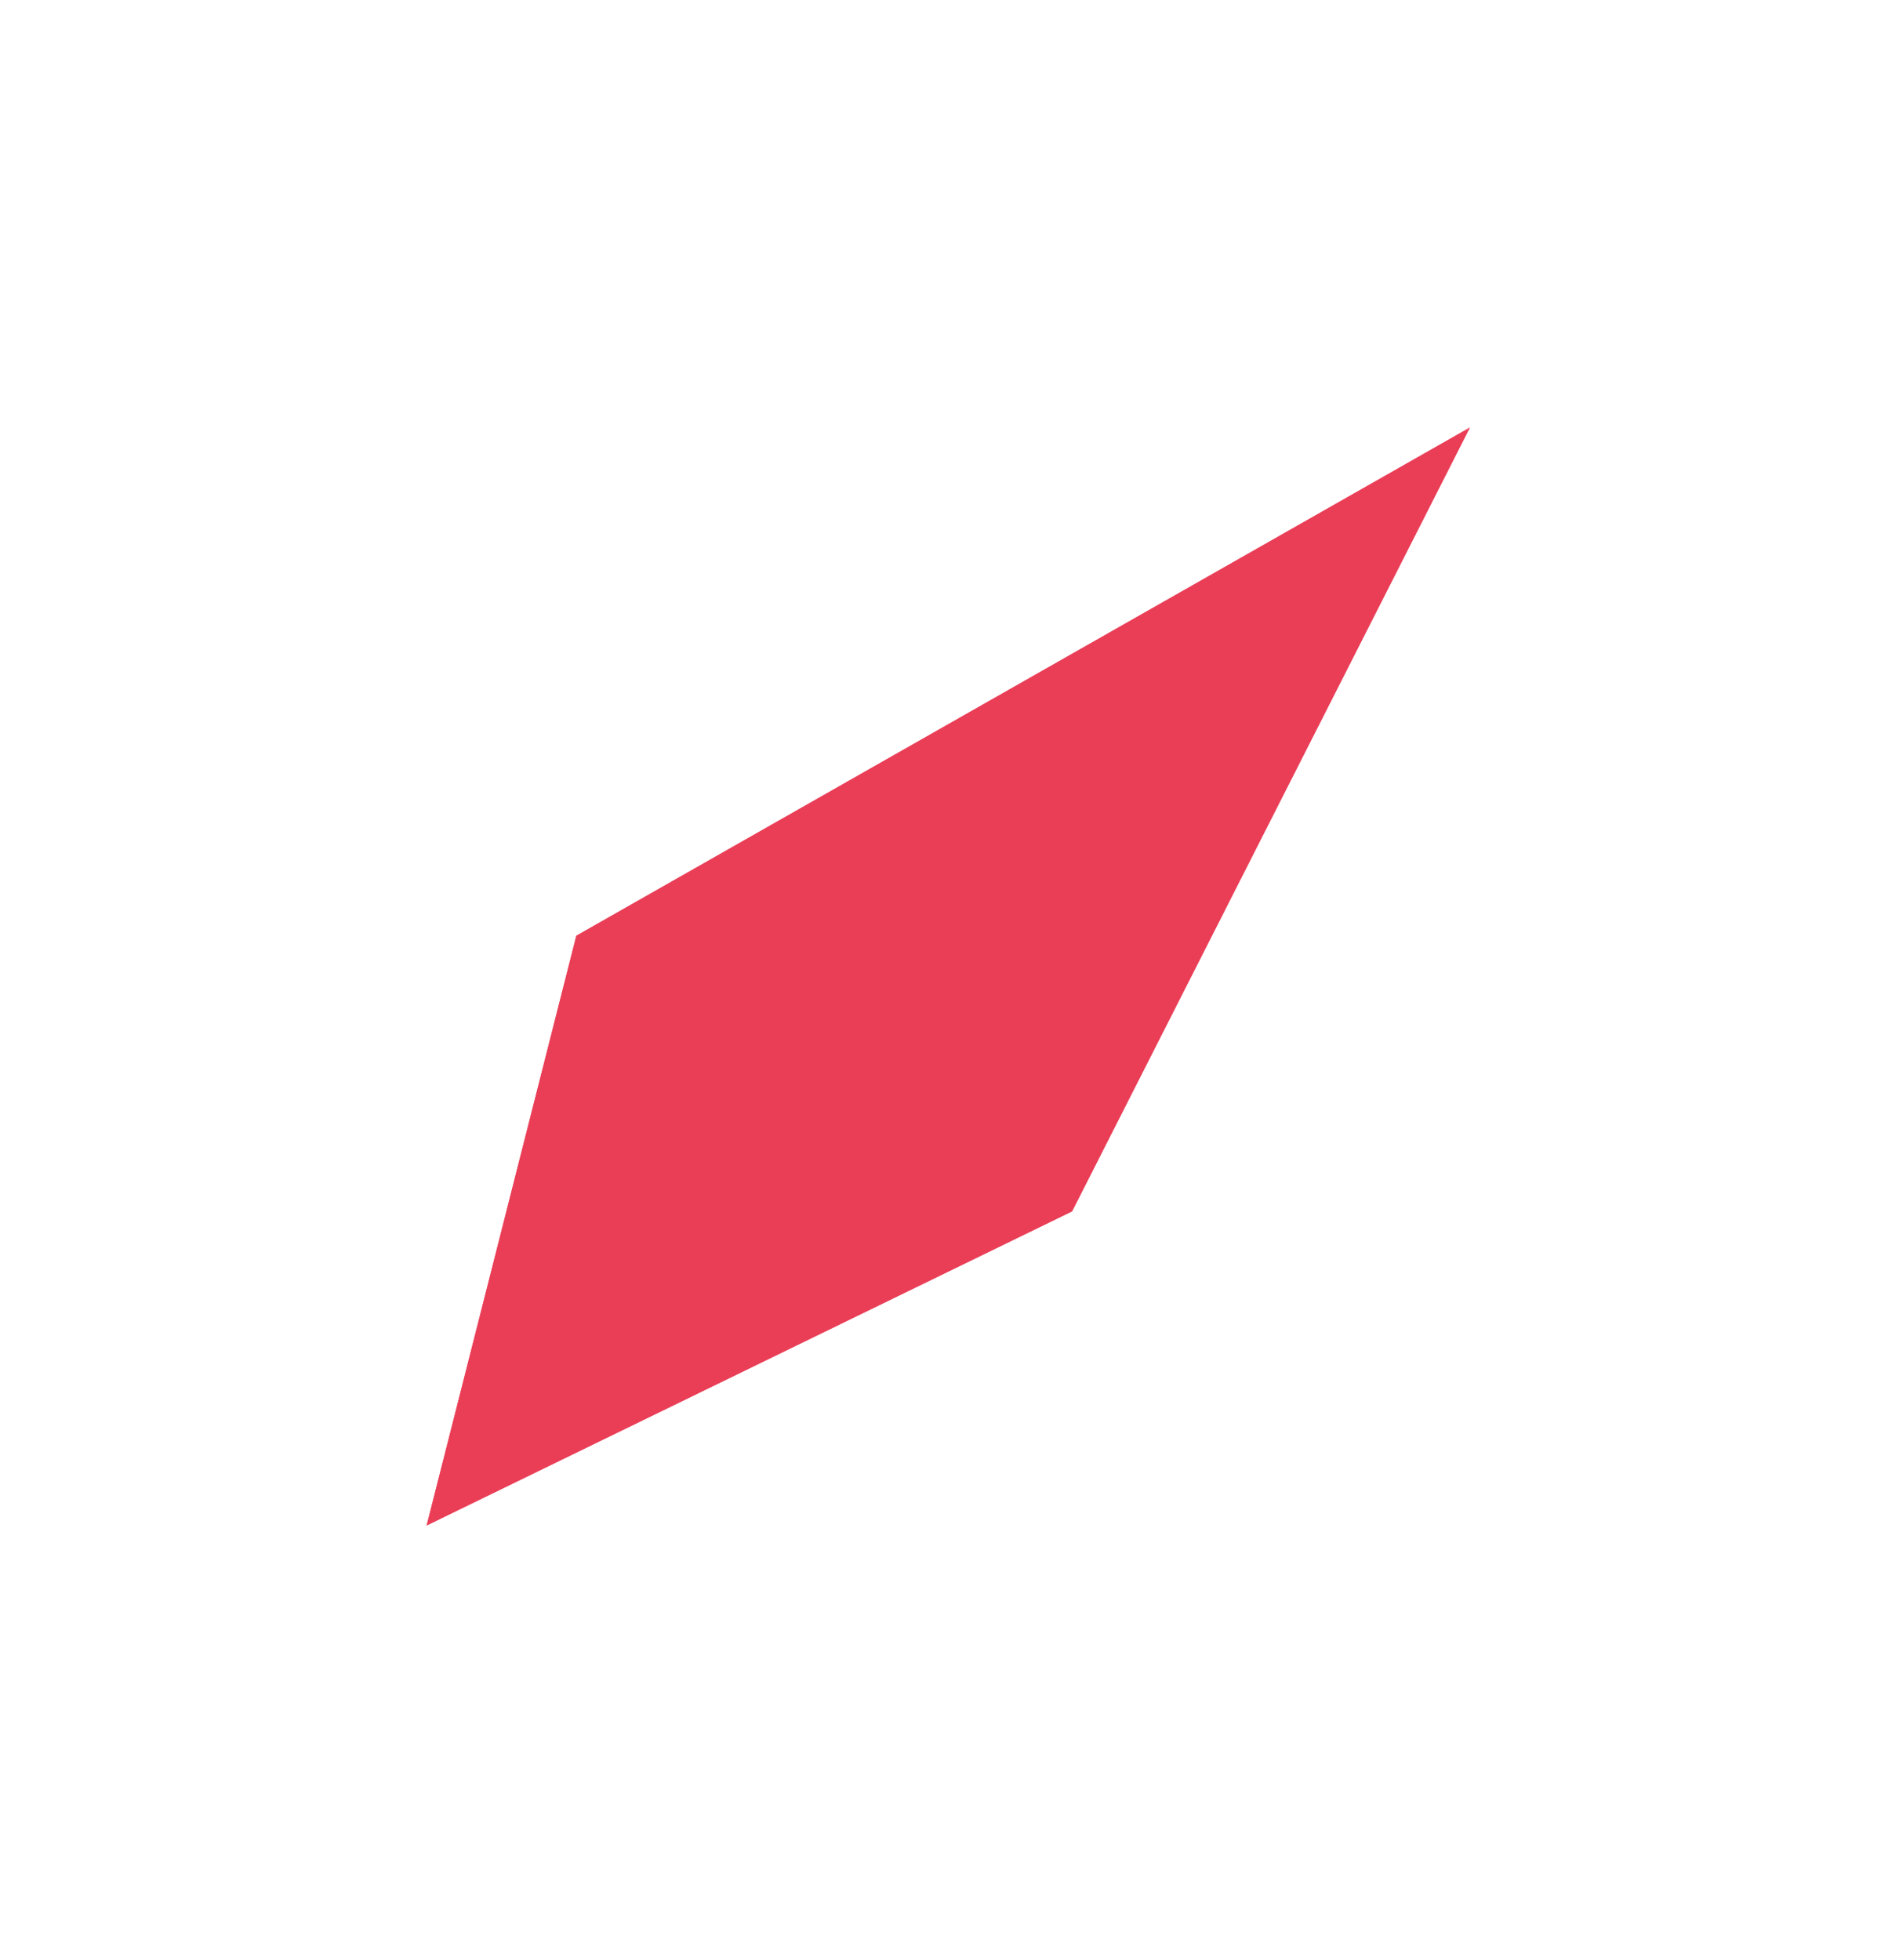 <svg xmlns="http://www.w3.org/2000/svg" width="94" height="97" viewBox="0 0 94 97" fill="none"><g filter="url(#filter0_f_4032_5550)"><path d="M21.12 75.501L53.066 59.955L72.757 21.162L28.529 46.314L21.12 75.501Z" fill="#EA3E57"></path></g><path d="M21.12 75.501L53.066 59.955L72.757 21.162L28.529 46.314L21.12 75.501Z" fill="#EA3E57"></path><defs><filter id="filter0_f_4032_5550" x="0.176" y="0.219" width="93.525" height="96.227" filterUnits="userSpaceOnUse" color-interpolation-filters="sRGB"><feGaussianBlur stdDeviation="10.472"></feGaussianBlur></filter></defs></svg>